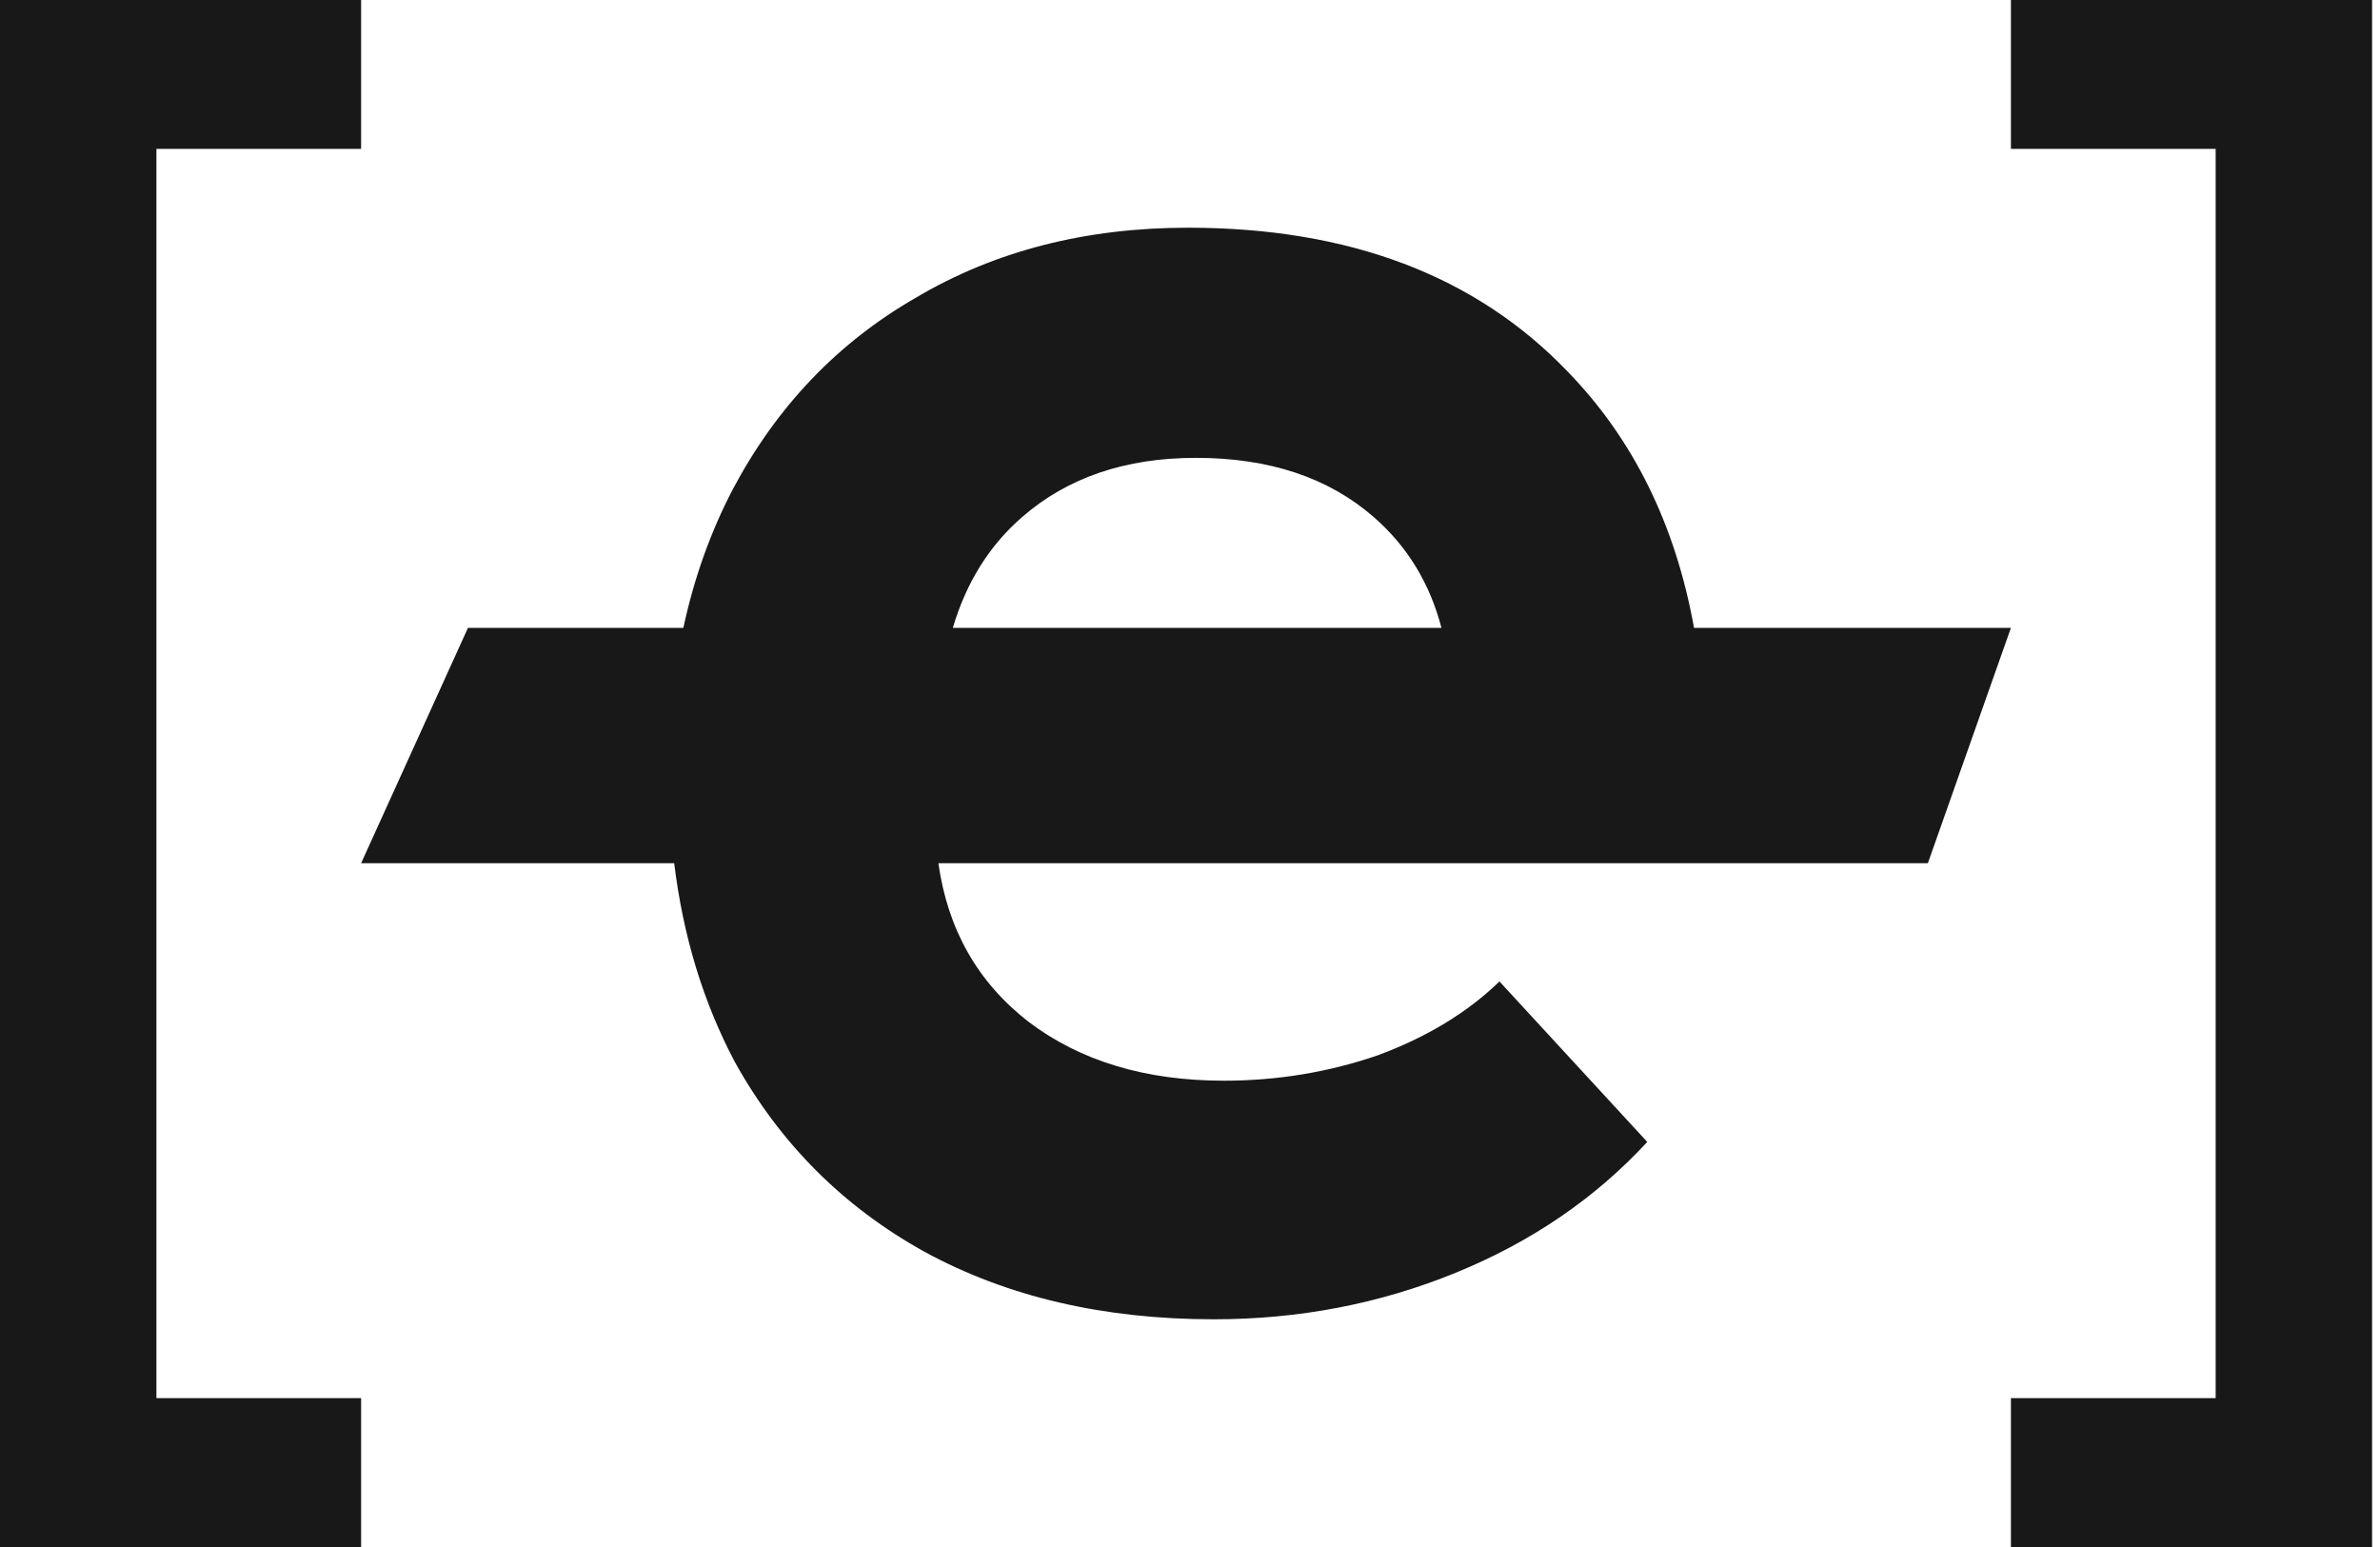 <svg width="40" height="26" viewBox="0 0 40 26" fill="none" xmlns="http://www.w3.org/2000/svg">
<path d="M0 0H6.069V2.502H2.629V23.498H6.069V26H0V0Z" fill="#181818"/>
<path fill-rule="evenodd" clip-rule="evenodd" d="M26.342 6.24C24.799 4.632 22.673 3.827 19.966 3.827C18.243 3.827 16.722 4.218 15.402 4.998C14.082 5.755 13.053 6.832 12.314 8.227C11.94 8.944 11.664 9.719 11.485 10.552H7.865L6.069 14.508H11.331C11.481 15.735 11.82 16.846 12.348 17.844C13.108 19.216 14.171 20.28 15.536 21.037C16.923 21.794 18.545 22.173 20.402 22.173C21.834 22.173 23.188 21.912 24.463 21.392C25.738 20.872 26.812 20.138 27.685 19.192L25.201 16.495C24.664 17.016 23.982 17.43 23.154 17.737C22.326 18.021 21.465 18.163 20.57 18.163C19.25 18.163 18.154 17.832 17.281 17.169C16.431 16.507 15.928 15.62 15.771 14.508H32.401L33.797 10.552H28.471C28.157 8.812 27.447 7.375 26.342 6.24ZM24.226 10.552C24.03 9.801 23.651 9.18 23.087 8.689C22.326 8.026 21.331 7.695 20.1 7.695C18.914 7.695 17.941 8.026 17.18 8.689C16.63 9.165 16.241 9.786 16.014 10.552H24.226Z" fill="#181818"/>
<path d="M33.797 0H39.867V26H33.797V23.498H37.238V2.502H33.797V0Z" fill="#181818"/>
</svg>
